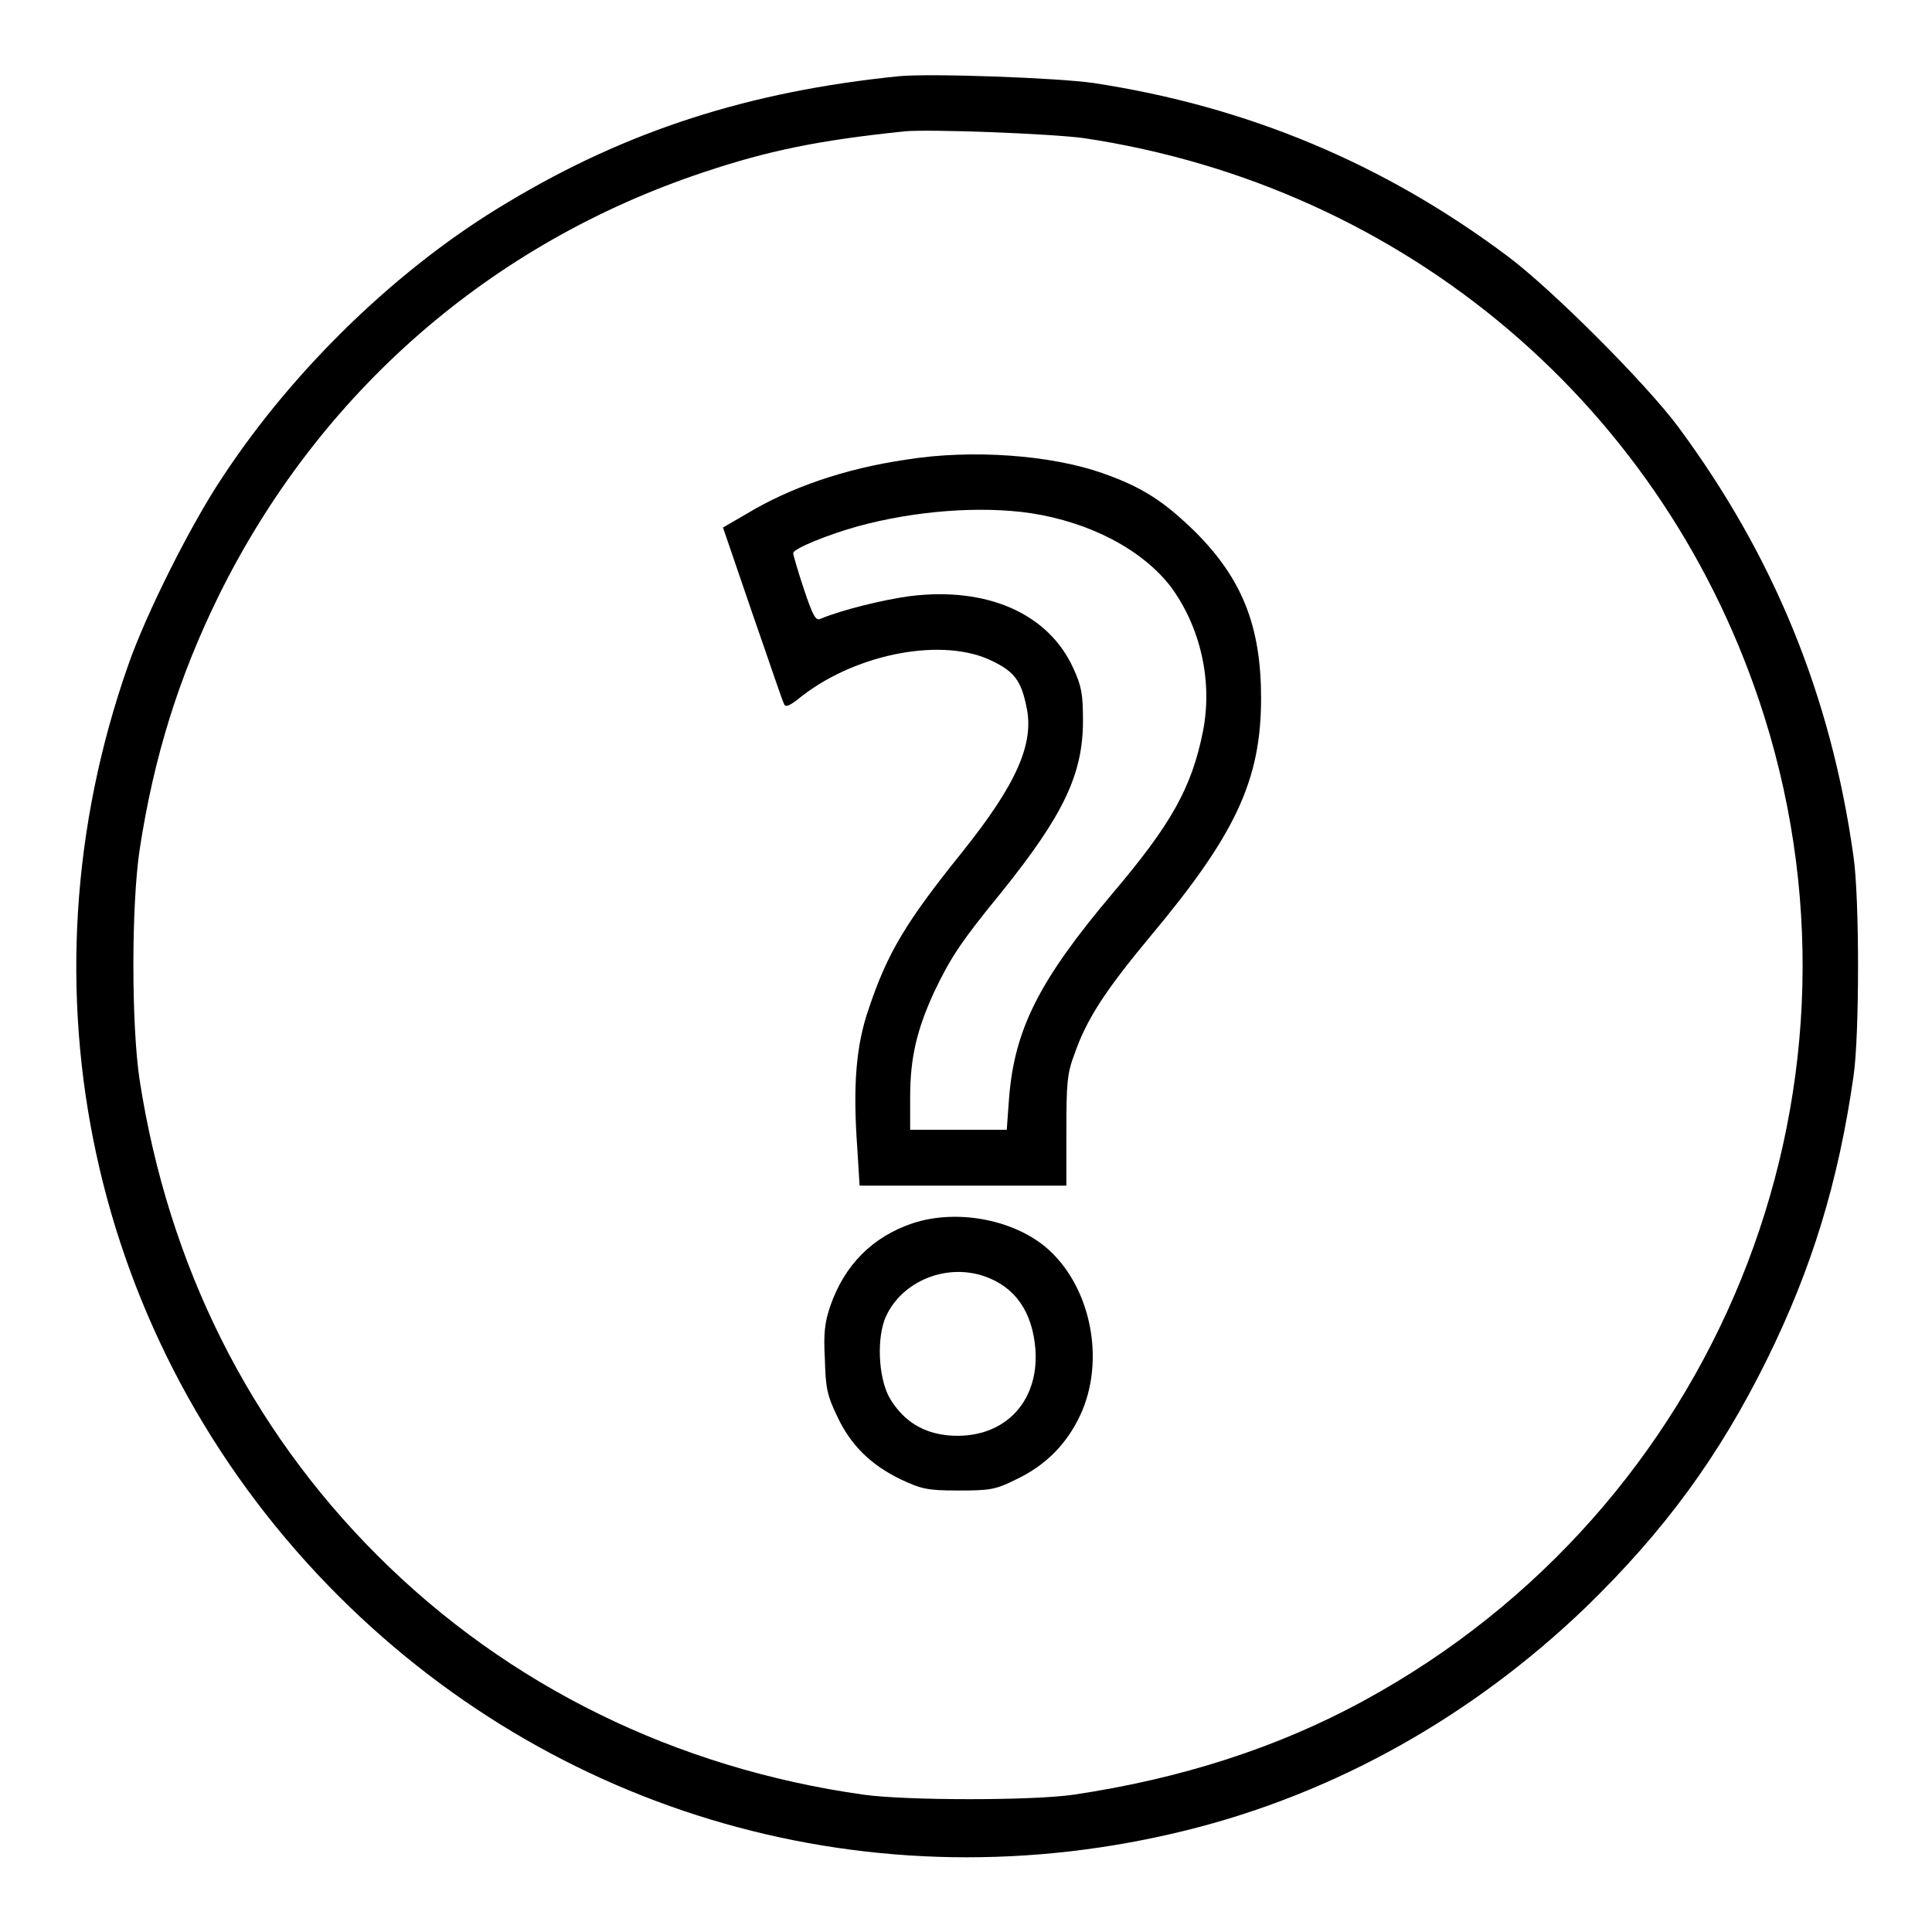 <?xml version="1.0" encoding="utf-8"?>
<!-- Svg Vector Icons : http://www.onlinewebfonts.com/icon -->
<!DOCTYPE svg PUBLIC "-//W3C//DTD SVG 1.1//EN" "http://www.w3.org/Graphics/SVG/1.1/DTD/svg11.dtd">
<svg version="1.1" xmlns="http://www.w3.org/2000/svg" xmlns:xlink="http://www.w3.org/1999/xlink" x="0px" y="0px" viewBox="0 0 256 256" enable-background="new 0 0 256 256" xml:space="preserve">
<g><g><g><path fill="#000000" d="M119.1,10.1c-19.8,2-36,7.2-51.8,16.7c-14.2,8.4-28.2,21.8-37.8,36.4c-4.1,6.1-10.1,18-12.5,24.9c-15.1,42.9-5,89.5,26.5,122c29.7,30.6,72.4,42.7,113.8,32.4c19.7-4.9,37.8-15.1,52.8-29.5c10.4-10.1,17.7-20,24.1-33c5.9-12,9.4-23.4,11.4-37.4c0.8-5.4,0.8-23.6,0-29.1c-3-21.5-10.7-40-23.2-56.9c-4.3-5.8-16.9-18.4-22.7-22.7c-16.3-12.2-34.4-19.8-54.8-22.9C140,10.3,123.2,9.7,119.1,10.1z M143.6,18.3c42.7,6.4,77.3,35.7,90.2,76.7c15.8,50.4-6.4,104.9-53,130.3c-11.5,6.3-24.4,10.4-38.5,12.5c-5.4,0.8-22.2,0.8-27.9,0c-24.8-3.5-47.1-14.4-64.4-31.7c-17-17-27.7-38.5-31.5-63c-1.1-7.3-1.1-23.1,0-30.5c1.9-12.4,5.2-22.9,10.5-33.7c13.3-26.9,36-46.7,64.3-56.1c8.4-2.8,15-4.2,26.6-5.4C123.2,17.1,139.1,17.7,143.6,18.3z"/><path fill="#000000" d="M120.1,60.9c-8.2,1.2-15.4,3.7-21.2,7.2l-3.1,1.8l3.9,11.4c2.2,6.3,4,11.7,4.2,12c0.2,0.5,0.8,0.2,2.4-1.1c7.4-5.7,18.8-7.8,25.2-4.6c2.9,1.4,3.8,2.6,4.5,6c1.1,4.9-1.3,10.3-8.5,19.3c-7.4,9.2-9.9,13.3-12.4,20.8c-1.7,4.9-2.1,10.3-1.5,18.5l0.3,4.9h13.7h13.7v-7.2c0-6.4,0.1-7.7,1.1-10.3c1.6-4.6,4.1-8.4,10-15.5c11.3-13.5,14.7-20.7,14.7-31.6c0-9.5-2.5-15.8-8.7-22c-4.1-4-6.9-5.9-12.3-7.8C139.3,60.3,128.8,59.5,120.1,60.9z M136.6,68c7.8,1.2,14.7,4.8,18.5,9.7c4,5.4,5.6,12.6,4.3,19.2c-1.5,7.5-4.2,12.3-12,21.5c-9.7,11.5-13,18-13.7,27.2l-0.3,4.1h-6.4h-6.4v-4.3c0-5.3,0.9-9,3.2-14c2.2-4.6,3.6-6.7,9-13.3c8.1-10.1,10.7-15.5,10.7-22.6c0-3.6-0.2-4.6-1.3-7c-3.3-7.2-11.4-10.8-21.7-9.5c-3.6,0.5-8.9,1.8-11.8,3c-0.6,0.3-1-0.4-2.2-4c-0.8-2.4-1.4-4.5-1.4-4.7c0-0.6,4.7-2.5,8.7-3.6C121.2,67.7,129.8,67,136.6,68z"/><path fill="#000000" d="M120.9,162.1c-5.3,1.8-9,5.5-10.9,11c-0.7,2.1-0.9,3.5-0.7,7c0.1,3.8,0.3,4.8,1.6,7.5c1.8,3.9,4.5,6.5,8.4,8.4c2.8,1.3,3.5,1.5,7.7,1.5c4.2,0,4.9-0.1,7.7-1.5c3.8-1.8,6.6-4.6,8.4-8.4c3.5-7.4,1.4-17.4-4.6-22.4C134,161.5,126.6,160.2,120.9,162.1z M130.4,169.1c4.1,1.4,6.4,4.7,6.8,9.7c0.5,7.2-4.4,12-11.5,11.4c-3.3-0.3-5.8-1.8-7.6-4.6c-1.6-2.4-2-7.6-0.9-10.7C119.1,170,125.1,167.3,130.4,169.1z"/></g></g></g>
</svg>
